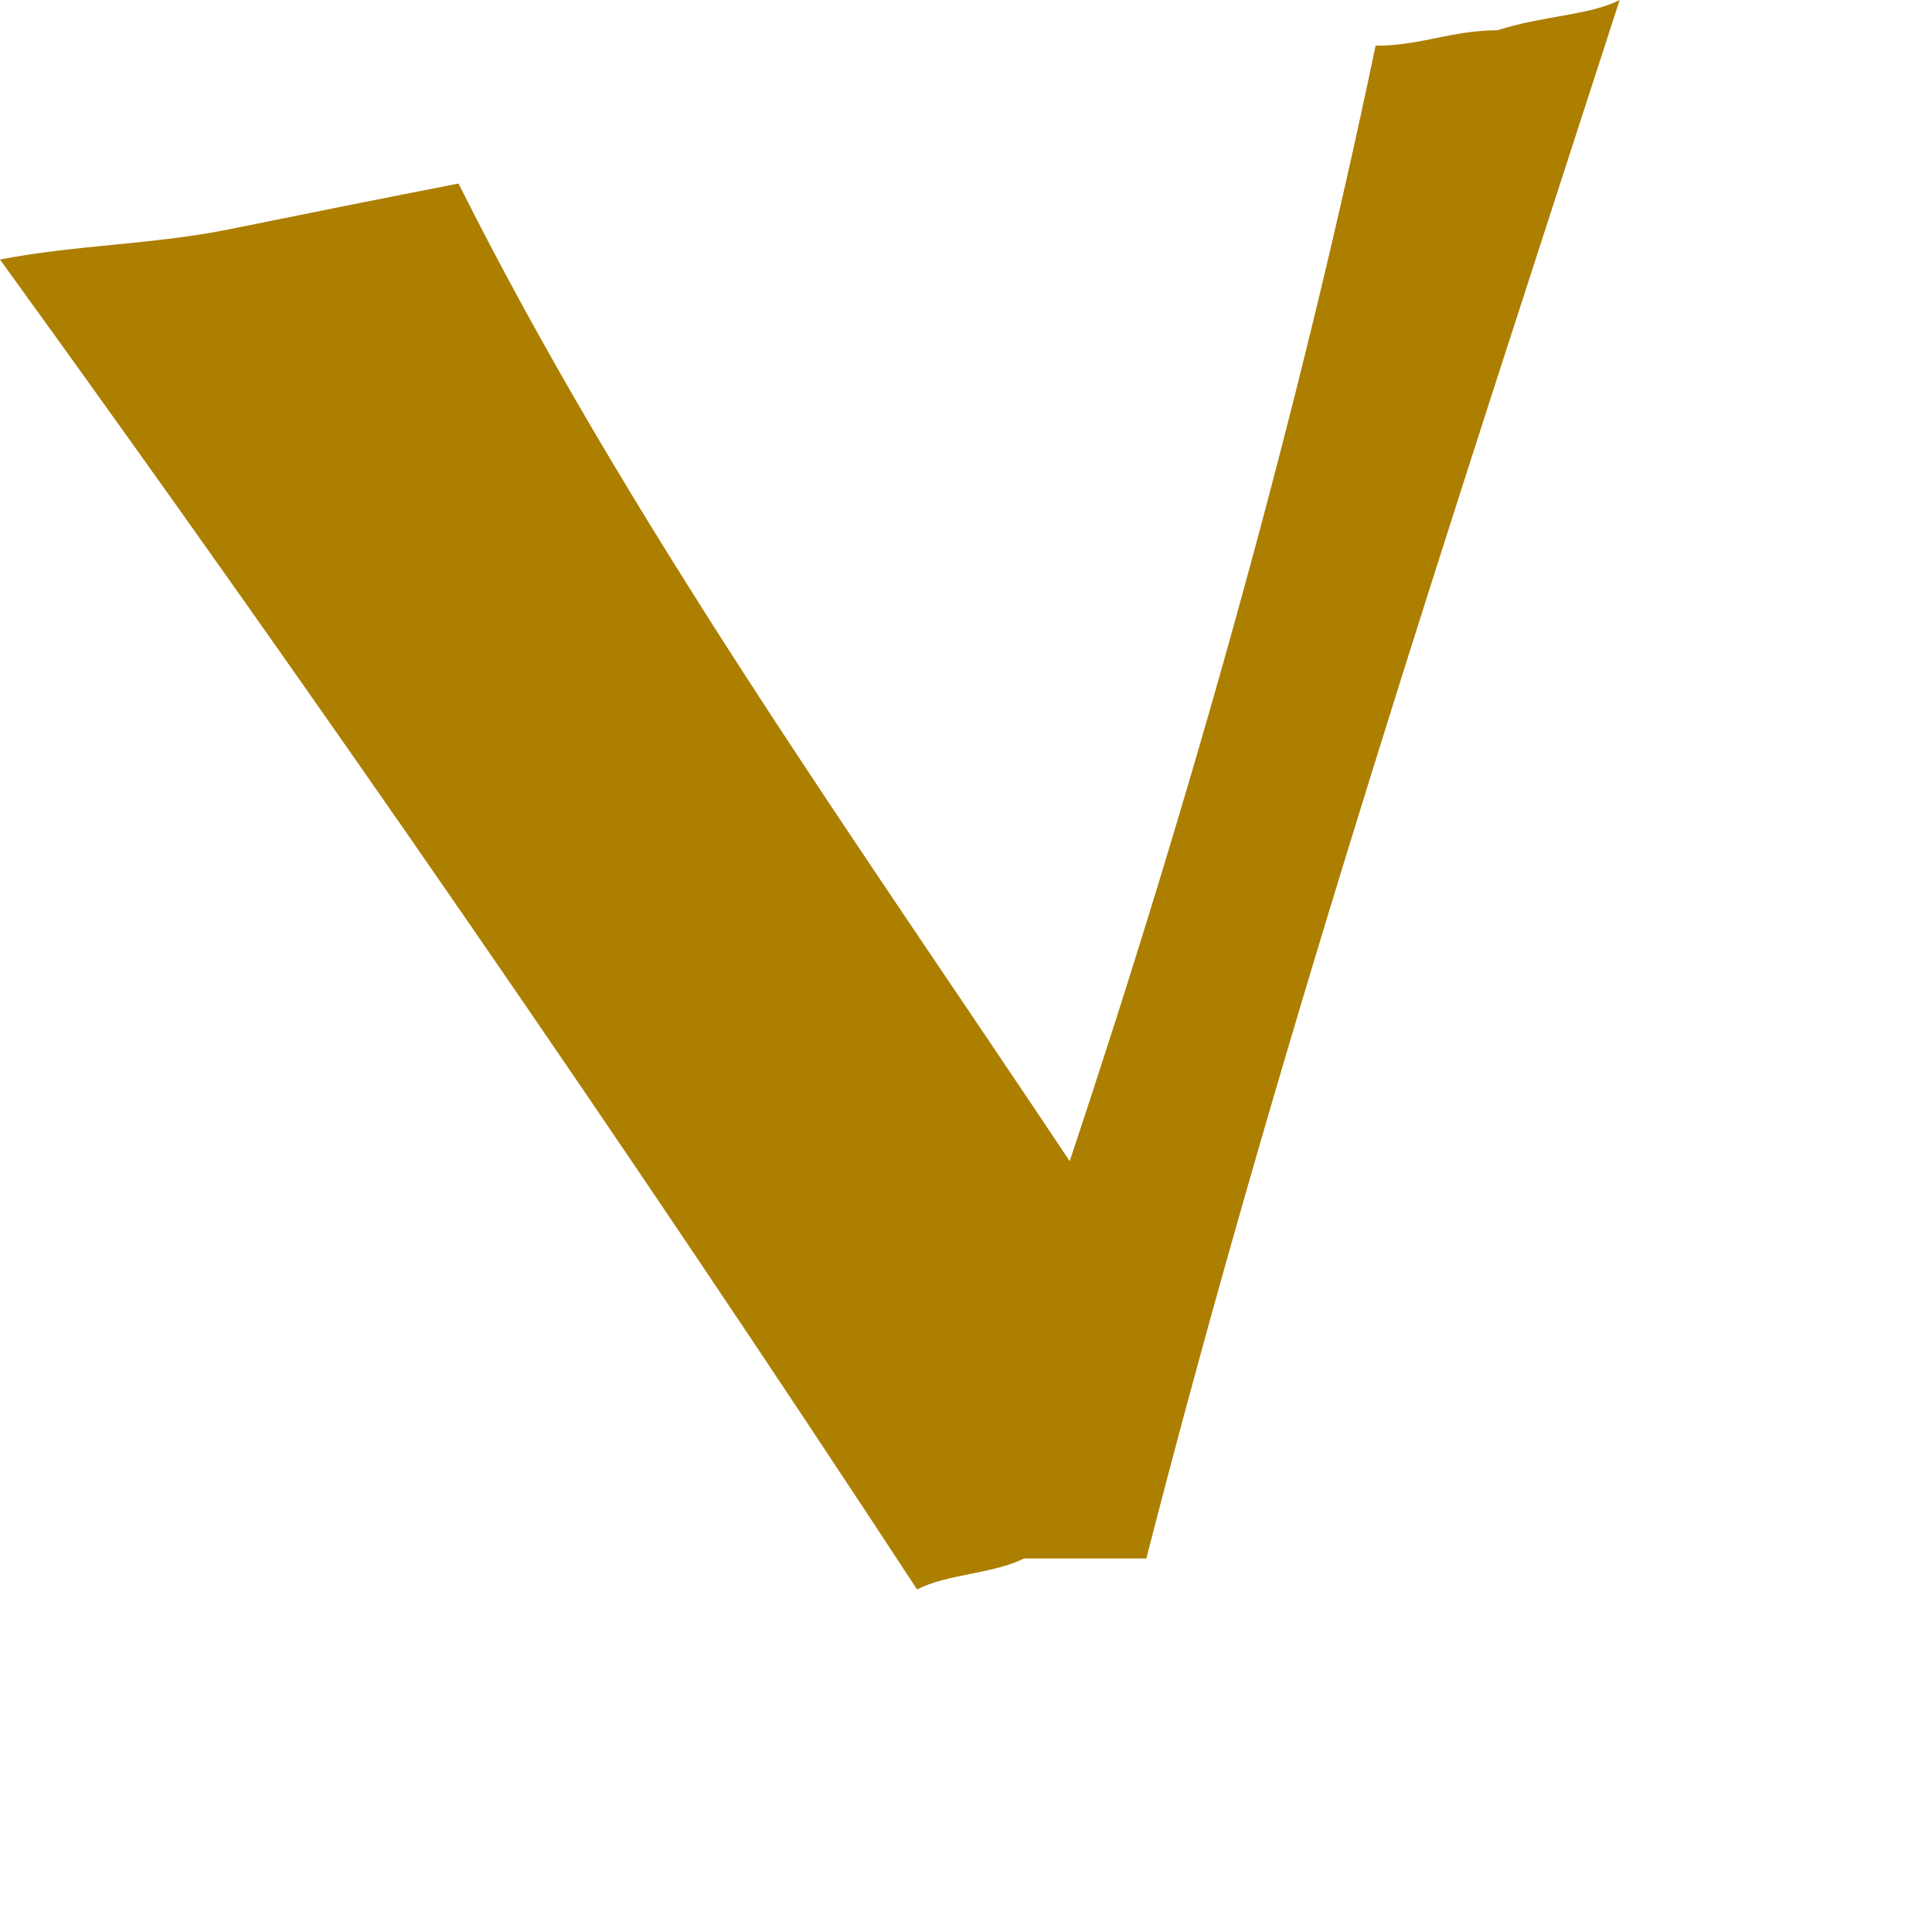<?xml version="1.0" encoding="utf-8"?>
<svg xmlns="http://www.w3.org/2000/svg" fill="none" height="100%" overflow="visible" preserveAspectRatio="none" style="display: block;" viewBox="0 0 3 3" width="100%">
<path clip-rule="evenodd" d="M1.78 2.42C1.993 1.59 2.254 0.807 2.515 0C2.468 0.024 2.397 0.024 2.325 0.047C2.254 0.047 2.207 0.071 2.136 0.071C2.017 0.641 1.851 1.234 1.661 1.803C1.329 1.305 0.973 0.807 0.712 0.285C0.593 0.308 0.475 0.332 0.356 0.356C0.237 0.38 0.119 0.38 0 0.403C0.498 1.091 0.973 1.78 1.424 2.468C1.471 2.444 1.542 2.444 1.59 2.42C1.661 2.42 1.732 2.42 1.78 2.42Z" fill="#AC7F00" fill-rule="evenodd" id="Vector"/>
</svg>
